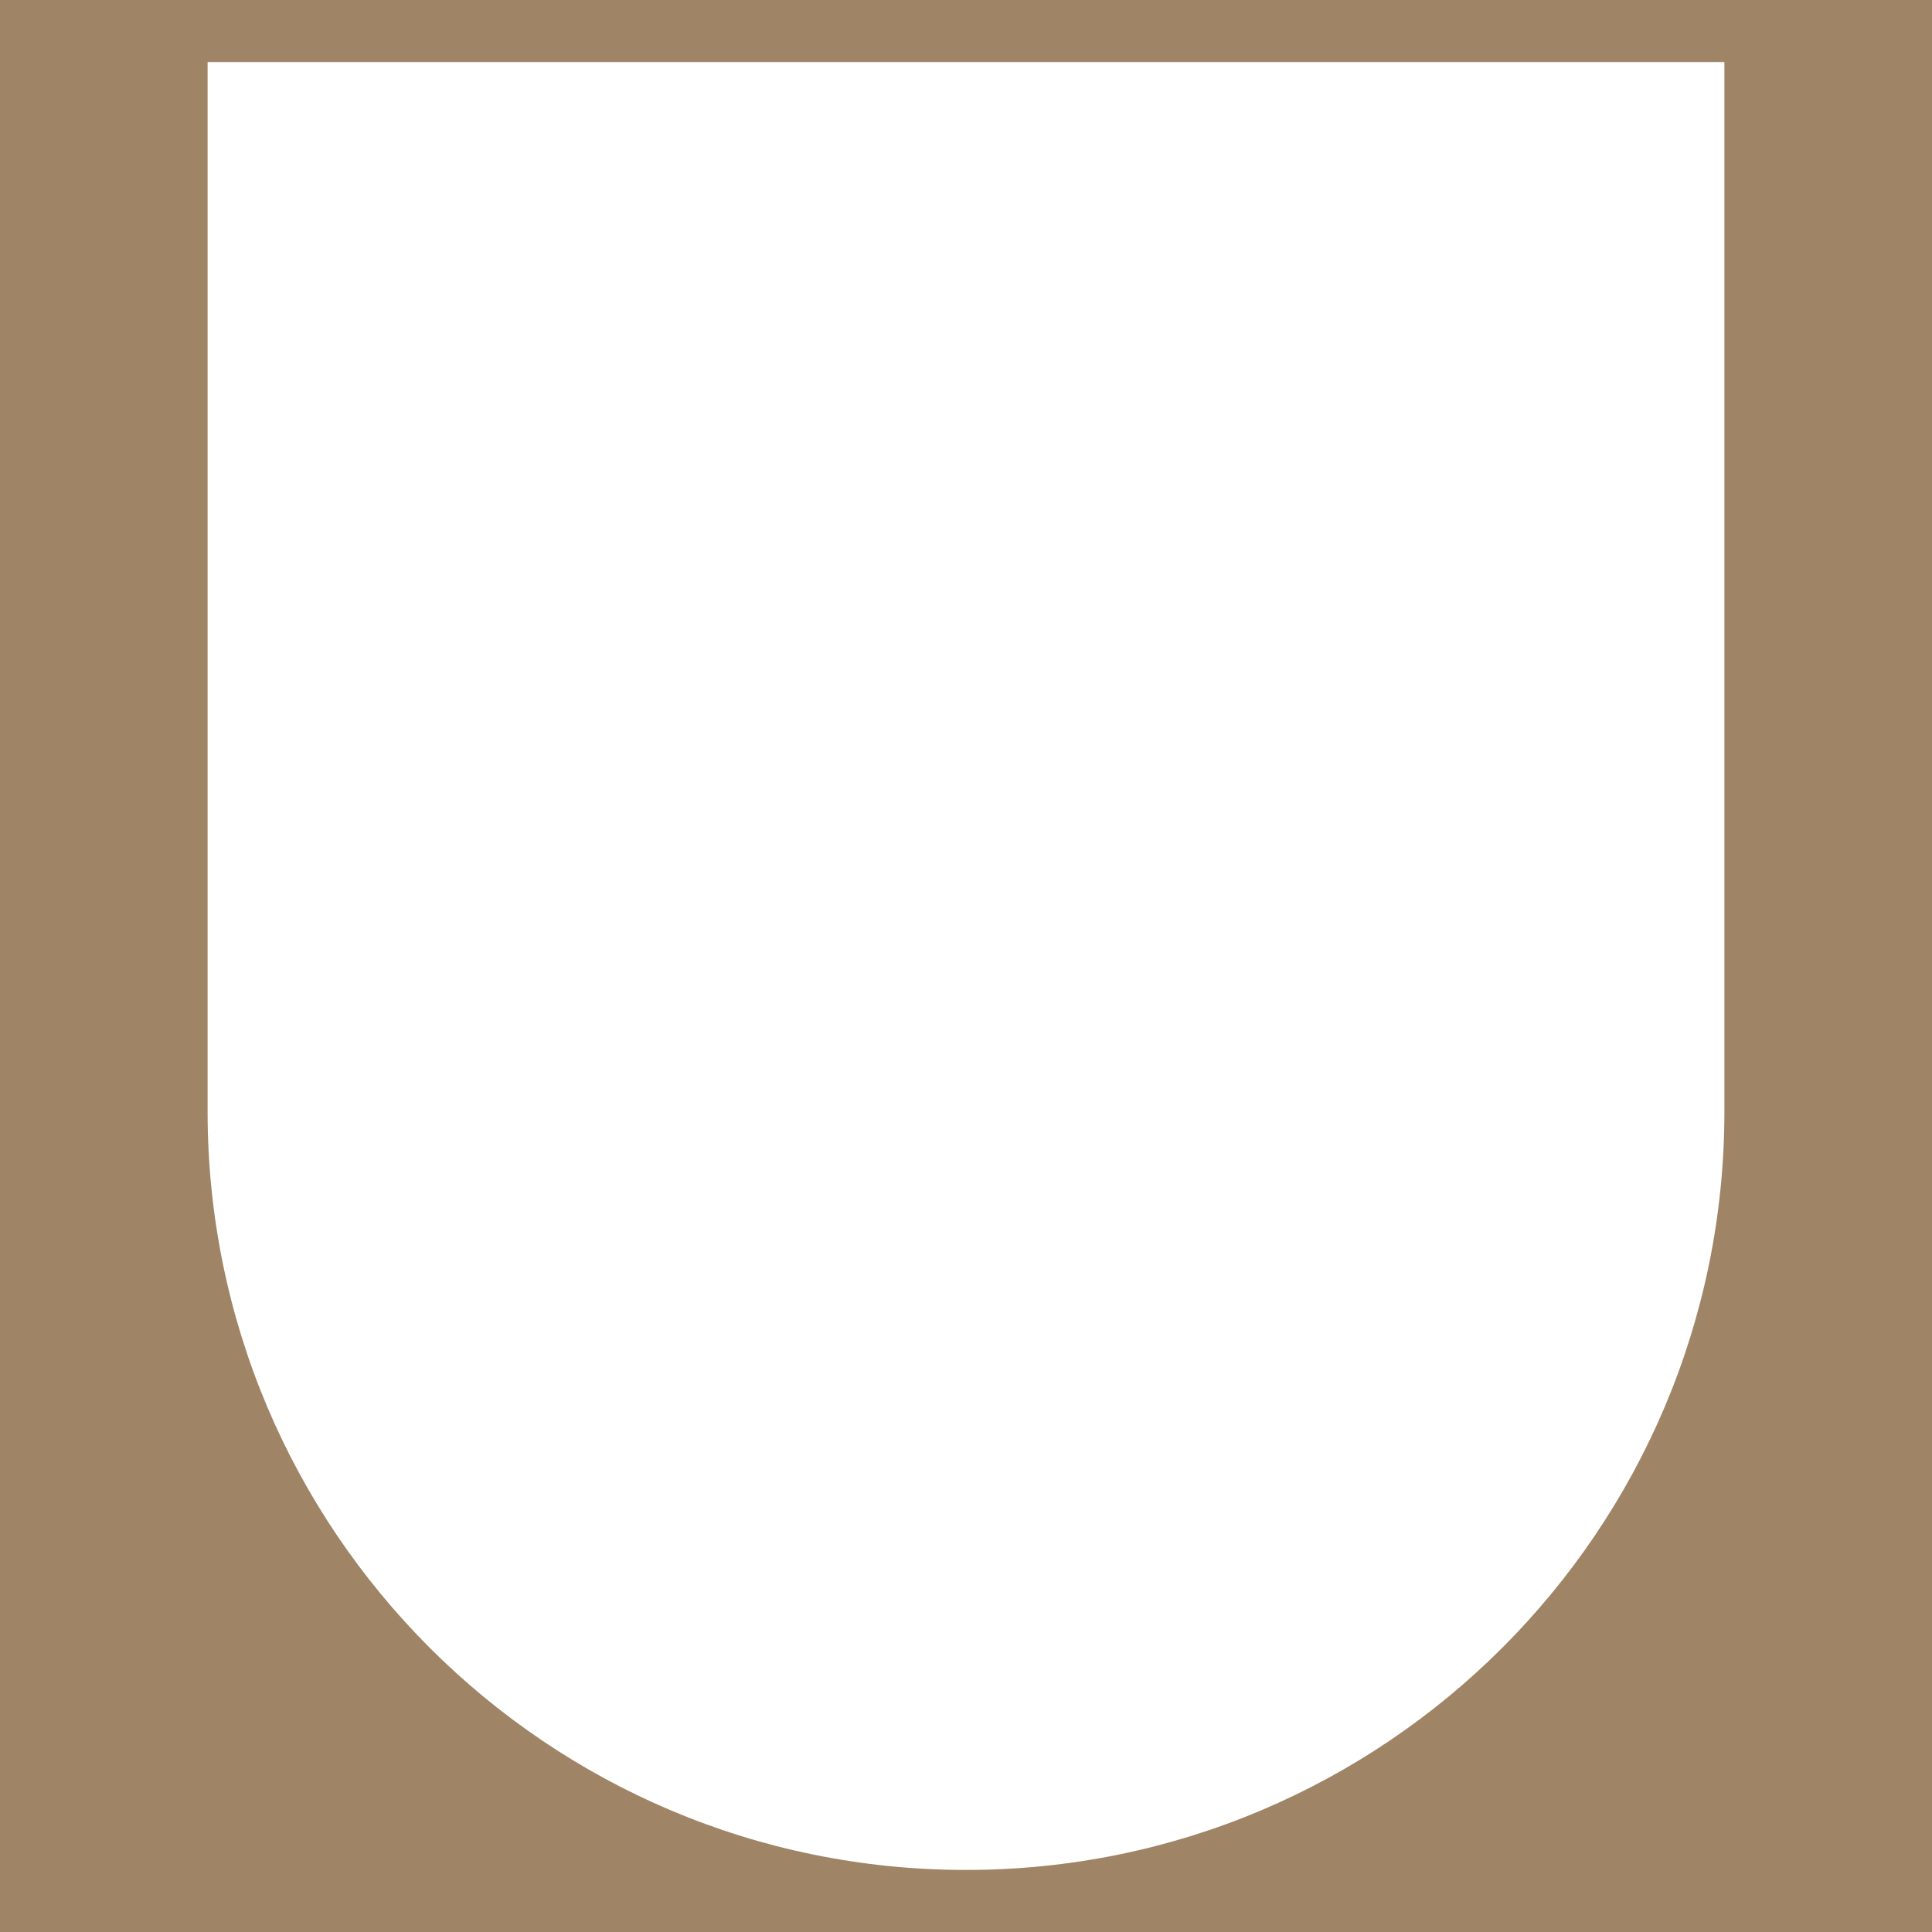 <?xml version="1.0" encoding="UTF-8"?> <svg xmlns="http://www.w3.org/2000/svg" id="_Слой_2" data-name="Слой 2" viewBox="0 0 600 600"><defs><style> .cls-1 { fill: #9f8466; } </style></defs><g id="_Слой_1-2" data-name="Слой 1"><path class="cls-1" d="M0,0v600h600V0H0ZM535.53,345.2c0,130.07-105.46,235.53-235.53,235.53s-235.53-105.46-235.53-235.53V19.27h471.06v325.93Z"></path></g></svg> 